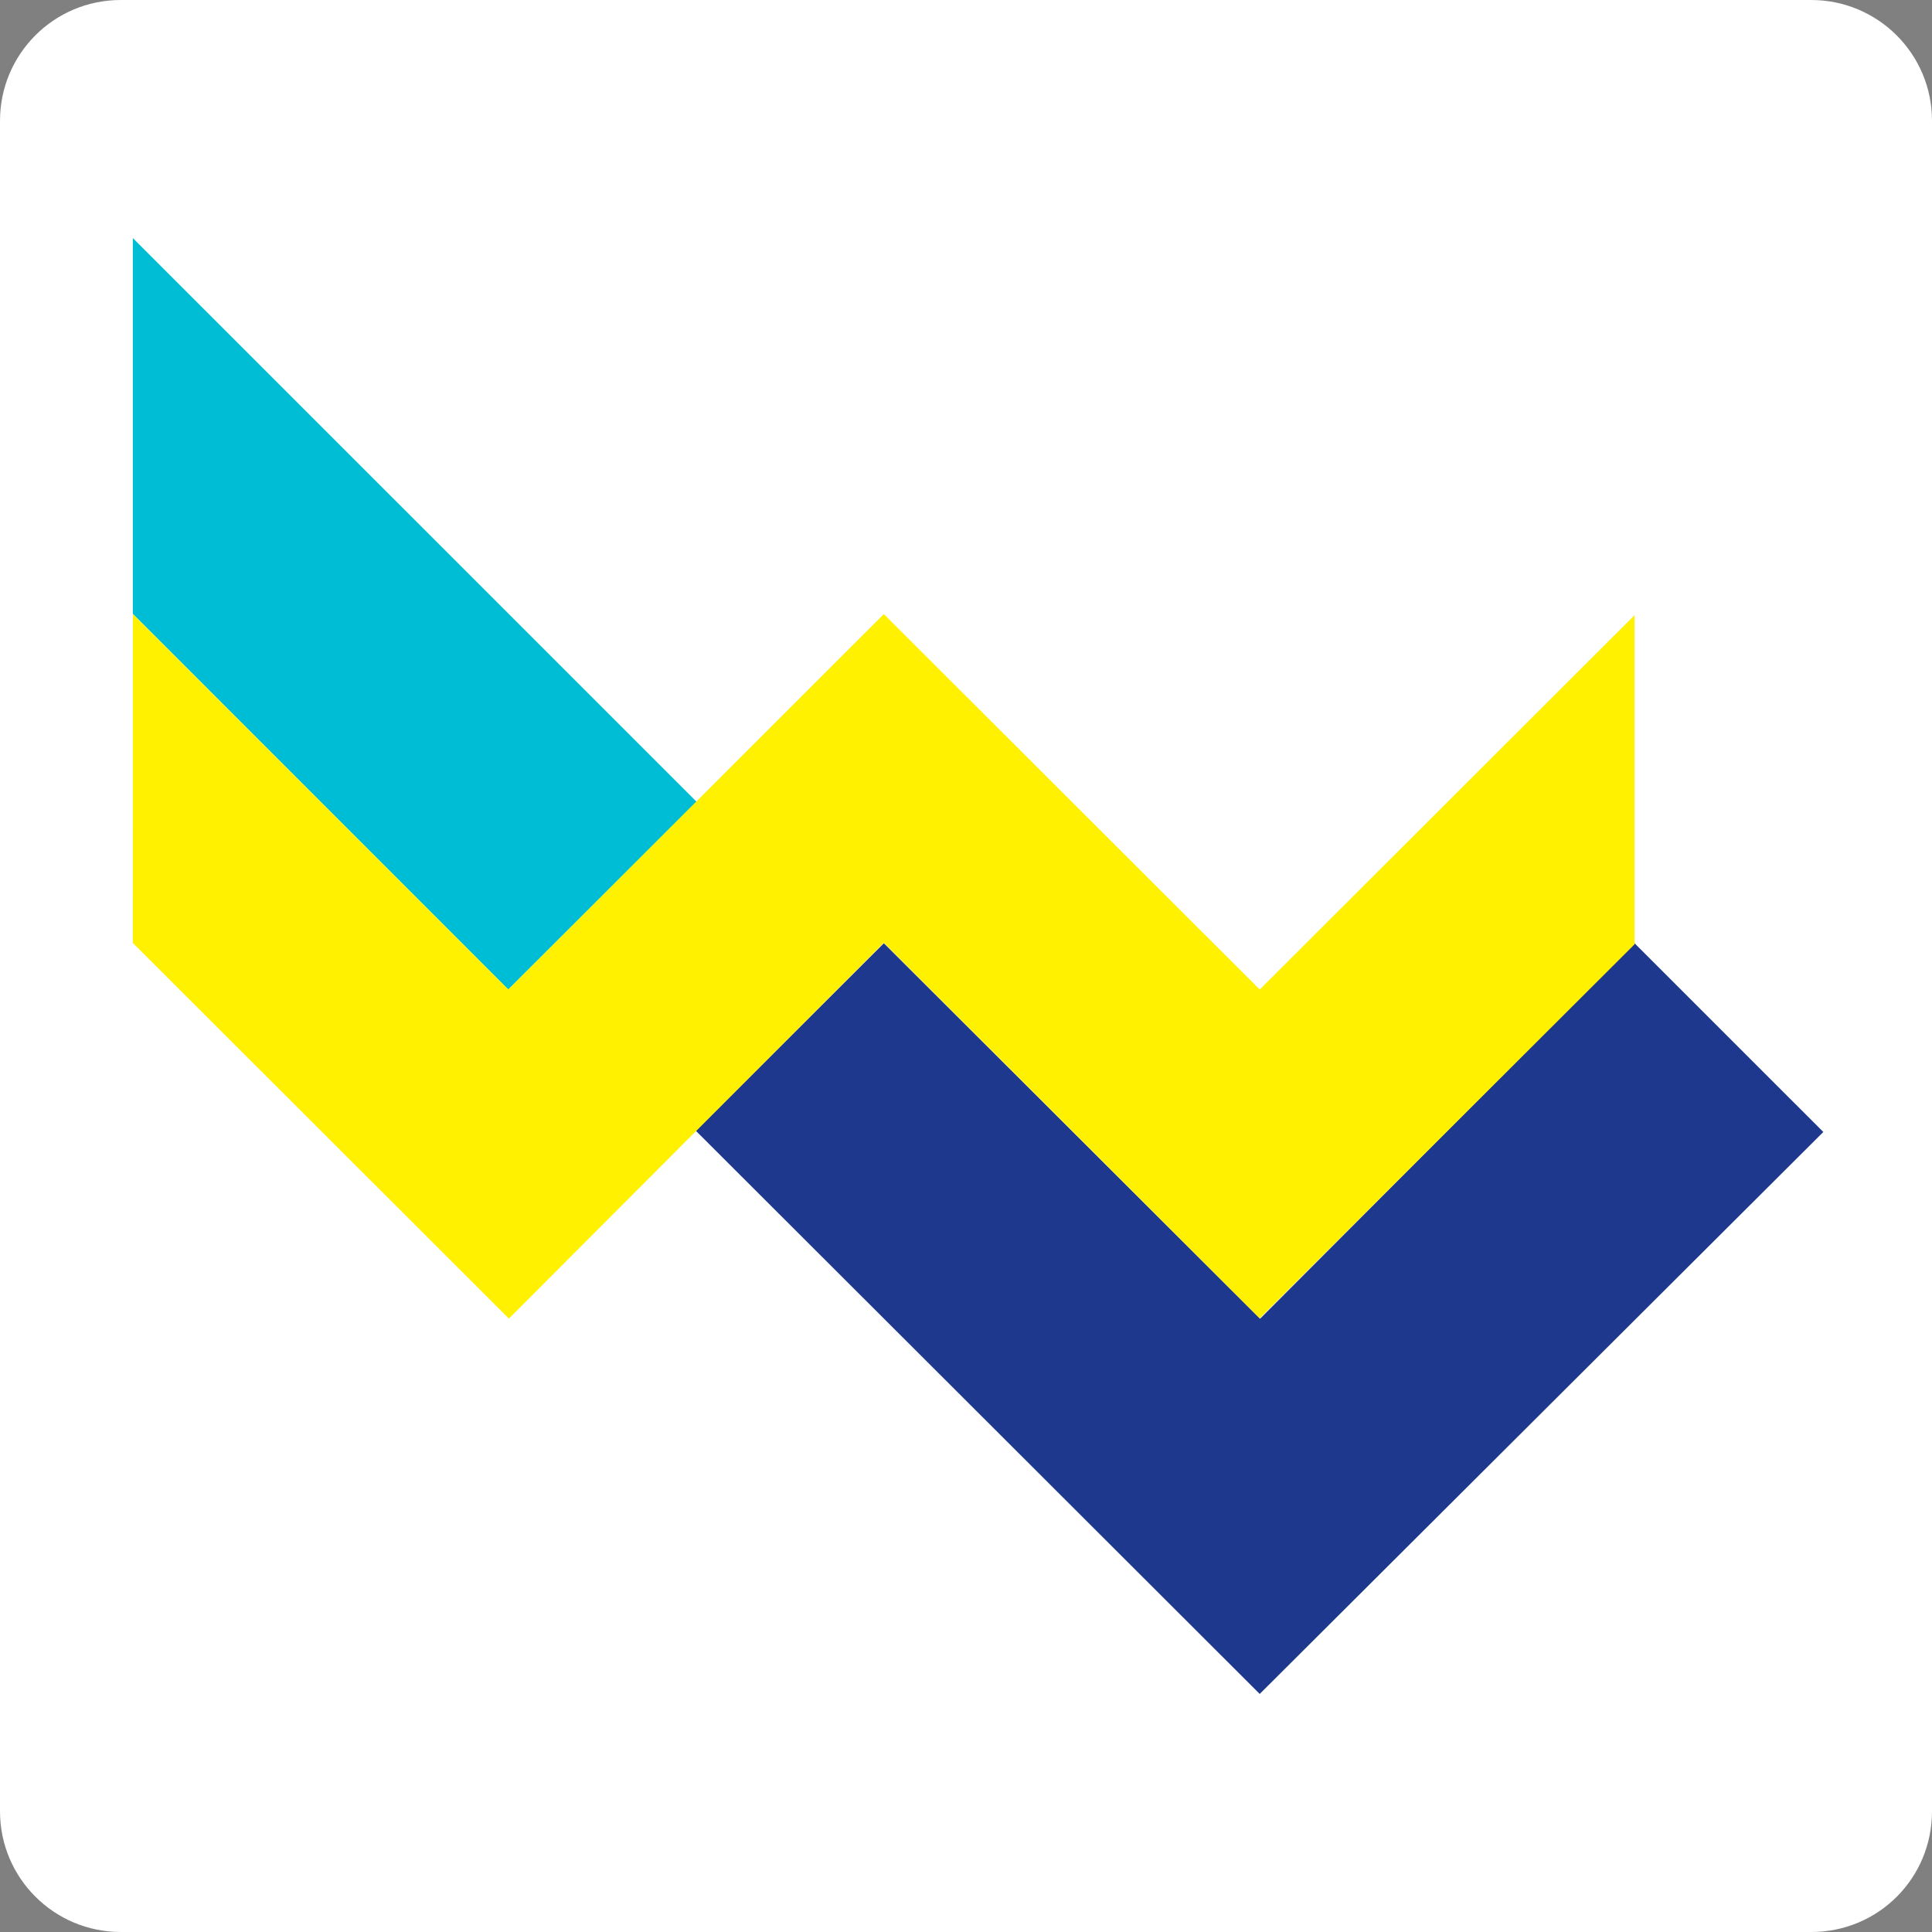 <?xml version="1.0" encoding="UTF-8"?>
<svg id="_レイヤー_1" data-name="レイヤー 1" xmlns="http://www.w3.org/2000/svg" viewBox="0 0 320 320">
  <rect x="0" y="0" width="320" height="320" fill="#808080" stroke="none"/>
  <defs>
    <style>
      .cls-1 {
        fill: #1d388c;
      }

      .cls-1, .cls-2, .cls-3, .cls-4 {
        stroke-width: 0px;
      }

      .cls-2 {
        fill: #fff;
      }

      .cls-3 {
        fill: #fff100;
      }

      .cls-4 {
        fill: #00bdd6;
      }
    </style>
  </defs>
  <path class="cls-2" d="M300,320H20c-11,0-20-8.9-20-20V20C0,9,8.9,0,20,0h280c11,0,20,8.9,20,20v280c0,11.1-8.9,20-20,20Z"/>
  <g>
    <polyline class="cls-4" points="22.03 101.7 84.19 163.89 115.37 132.79 22 39.43 22 101.71"/>
    <polygon class="cls-1" points="302 187.49 270.73 156.23 208.71 218.42 146.39 156.23 115.26 187.3 208.65 280.57 302 187.49"/>
    <polygon class="cls-3" points="22.01 101.71 84.19 163.89 146.39 101.71 208.65 163.89 270.73 101.9 270.73 156.41 208.65 218.36 146.39 156.16 84.29 218.4 22 156.18 22.01 101.71"/>
  </g>
</svg>